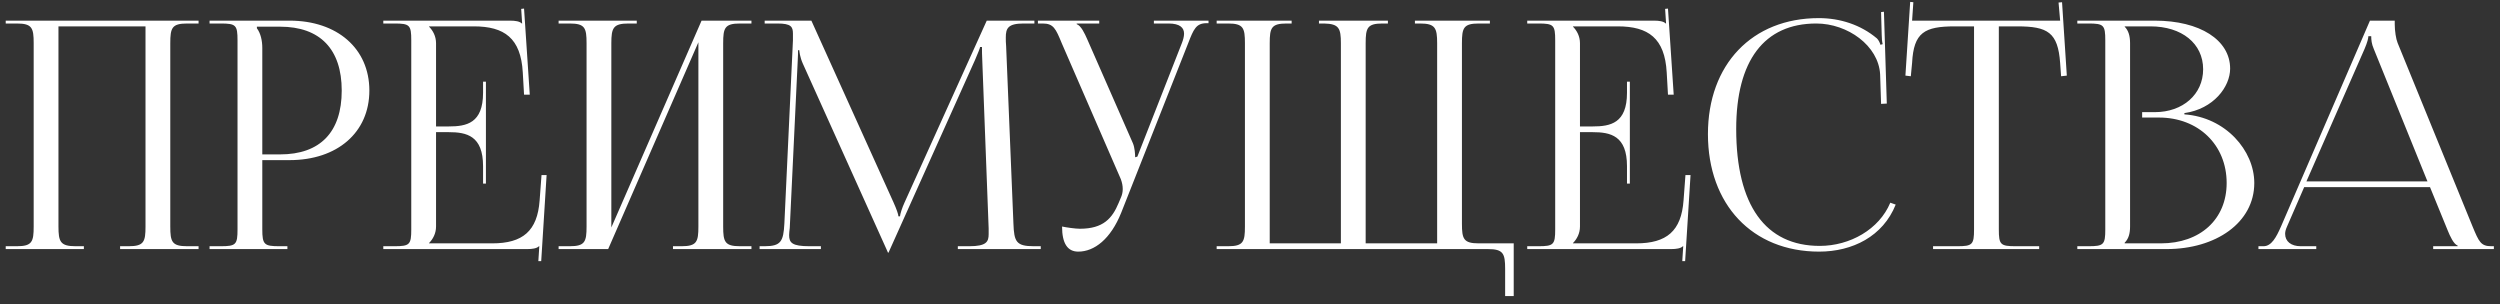 <?xml version="1.0" encoding="UTF-8"?> <svg xmlns="http://www.w3.org/2000/svg" width="271" height="33" viewBox="0 0 271 33" fill="none"><rect x="0" y="0" width="271" height="33" fill="#333333" stroke="none"/><path d="M0.62 27V26.69H1.825C3.478 26.69 3.651 26.208 3.651 24.555V4.683C3.651 3.03 3.478 2.548 1.825 2.548H0.62V2.238H21.525V2.548H20.285C18.632 2.548 18.459 3.03 18.459 4.683V24.555C18.459 26.208 18.632 26.69 20.285 26.69H21.525V27H13.018V26.69H13.948C15.601 26.69 15.773 26.208 15.773 24.555V2.858H6.337V24.555C6.337 26.208 6.543 26.69 8.197 26.69H9.092V27H0.62ZM27.848 2.892V3.065C28.261 3.616 28.433 4.408 28.433 5.2V16.737H30.362C34.701 16.737 37.043 14.326 37.043 9.815C37.043 5.338 34.701 2.892 30.362 2.892H27.848ZM22.716 27V26.69H23.922C25.575 26.69 25.747 26.518 25.747 24.865V4.373C25.747 2.72 25.575 2.548 23.922 2.548H22.716V2.238H31.395C36.561 2.238 40.039 5.269 40.039 9.815C40.039 14.361 36.561 17.357 31.395 17.357H28.433V24.865C28.433 26.518 28.64 26.69 30.293 26.69H31.154V27H22.716ZM52.674 19.905H52.364V18.011C52.364 14.705 50.573 14.326 48.645 14.326H47.267V24.555C47.267 25.312 46.923 25.932 46.51 26.346V26.38H53.363C56.669 26.38 58.253 25.037 58.495 21.731L58.701 18.976H59.252L58.667 28.309H58.357L58.46 26.69H58.426C58.184 26.931 57.702 27 57.151 27H41.55V26.69H42.756C44.409 26.69 44.581 26.518 44.581 24.865V4.373C44.581 2.72 44.409 2.548 42.756 2.548H41.55V2.238H55.292C55.843 2.238 56.325 2.307 56.566 2.548H56.6L56.497 0.964L56.807 0.929L57.427 10.262H56.807L56.669 7.852C56.462 4.132 54.672 2.858 51.365 2.858H46.51V2.892C46.923 3.306 47.267 3.926 47.267 4.683V13.706H48.645C50.573 13.706 52.364 13.362 52.364 10.056V8.85H52.674V19.905ZM60.553 27V26.69H61.758C63.411 26.69 63.583 26.208 63.583 24.555V4.683C63.583 3.03 63.411 2.548 61.758 2.548H60.553V2.238H69.025V2.548H68.129C66.476 2.548 66.269 3.03 66.269 4.683V24.658L76.05 2.238H81.457V2.548H80.217C78.564 2.548 78.392 3.03 78.392 4.683V24.555C78.392 26.208 78.564 26.69 80.217 26.69H81.457V27H72.951V26.69H73.88C75.534 26.69 75.706 26.208 75.706 24.555V4.58L65.925 27H60.553ZM82.339 27V26.69H82.89C84.646 26.69 84.922 26.174 85.025 24.245L85.955 4.373C85.955 4.132 85.955 3.891 85.955 3.65C85.955 2.892 85.748 2.548 84.267 2.548H82.89V2.238H87.953L96.872 21.972C97.182 22.661 97.389 23.246 97.389 23.453H97.561C97.561 23.246 97.802 22.488 98.043 21.972L106.963 2.238H112.129V2.548H110.958C109.27 2.548 109.029 3.065 109.029 4.063C109.029 4.339 109.029 4.649 109.064 4.993L109.856 24.245C109.925 26.208 110.166 26.69 112.06 26.69H112.818V27H103.829V26.69H105.069C106.929 26.69 107.17 26.208 107.17 25.381C107.17 25.209 107.17 25.003 107.17 24.761L106.481 6.612C106.446 5.992 106.446 5.475 106.446 5.097H106.24C106.24 5.2 105.999 5.785 105.689 6.509L96.425 27.138L96.321 27.379H96.252L96.149 27.138L87.023 6.887C86.713 6.199 86.644 5.544 86.644 5.441H86.506C86.506 5.751 86.506 5.992 86.472 6.612L85.611 24.693C85.576 25.003 85.542 25.278 85.542 25.485C85.542 26.311 85.852 26.69 87.746 26.69H88.986V27H82.339ZM115.128 24.555C115.61 24.658 116.574 24.796 117.056 24.796C119.605 24.796 120.569 23.659 121.258 22.006L121.533 21.352C121.637 21.111 121.705 20.801 121.705 20.491C121.705 20.147 121.637 19.802 121.499 19.423L115.093 4.683C114.439 3.099 114.198 2.548 113.027 2.548H112.51V2.238H119.157V2.548H116.712V2.617C117.194 2.789 117.573 3.616 117.848 4.236L122.808 15.532C123.014 16.014 123.049 16.771 123.049 16.978V17.047L123.29 16.978L128.111 4.683C128.249 4.339 128.352 3.96 128.352 3.65C128.352 3.03 127.939 2.548 126.665 2.548H125.081V2.238H131.004V2.514H130.797C129.661 2.514 129.385 3.168 128.8 4.683L121.533 23.074C120.397 25.898 118.64 27.276 116.884 27.276C115.713 27.276 115.128 26.38 115.128 24.555ZM131.886 27V26.69H133.126C134.779 26.69 134.951 26.208 134.951 24.555V4.683C134.951 3.03 134.779 2.548 133.126 2.548H131.886V2.238H140.014V2.548H139.463C137.81 2.548 137.638 3.03 137.638 4.683V26.38H145.352V24.555V4.683C145.352 3.065 145.146 2.582 143.527 2.548H142.976V2.238H150.449V2.548H149.864C148.211 2.548 148.038 3.03 148.038 4.683V24.555V26.38H155.787V4.683C155.787 3.03 155.581 2.548 153.928 2.548H153.377V2.238H161.504V2.548H160.299C158.646 2.548 158.474 3.03 158.474 4.683V24.245C158.474 25.898 158.646 26.38 160.299 26.38H164.087V32.097H163.157V29.135C163.157 27.482 162.951 27 161.298 27H131.886ZM176.676 19.905H176.366V18.011C176.366 14.705 174.575 14.326 172.647 14.326H171.269V24.555C171.269 25.312 170.925 25.932 170.511 26.346V26.38H177.365C180.671 26.38 182.255 25.037 182.496 21.731L182.703 18.976H183.254L182.669 28.309H182.359L182.462 26.69H182.427C182.186 26.931 181.704 27 181.153 27H165.552V26.69H166.758C168.411 26.69 168.583 26.518 168.583 24.865V4.373C168.583 2.72 168.411 2.548 166.758 2.548H165.552V2.238H179.293C179.845 2.238 180.327 2.307 180.568 2.548H180.602L180.499 0.964L180.809 0.929L181.429 10.262H180.809L180.671 7.852C180.464 4.132 178.674 2.858 175.367 2.858H170.511V2.892C170.925 3.306 171.269 3.926 171.269 4.683V13.706H172.647C174.575 13.706 176.366 13.362 176.366 10.056V8.85H176.676V19.905ZM185.14 14.533C185.14 6.991 189.927 1.963 197.159 1.963C199.467 1.963 201.705 2.686 203.462 4.167C203.634 4.339 203.772 4.614 203.84 4.855L204.081 4.787C204.013 4.511 203.978 4.167 203.978 3.788L203.909 1.308L204.219 1.274L204.529 11.227L203.909 11.261L203.806 8.058C203.634 4.959 200.293 2.548 196.884 2.548C191.236 2.548 188.205 6.577 188.205 13.982C188.205 22.247 191.373 26.656 197.262 26.656C200.534 26.656 203.703 24.865 204.908 21.972L205.494 22.178C204.116 25.622 200.81 27.276 197.194 27.276C189.961 27.276 185.14 22.178 185.14 14.533ZM209.544 27V26.69H212.161C213.814 26.69 213.986 26.518 213.986 24.865V2.858H211.92C208.614 2.858 207.443 3.512 207.271 6.819L207.133 8.265L206.547 8.196L207.064 0.206L207.408 0.241L207.271 2.238H223.319L223.147 0.275L223.526 0.241L224.043 8.196L223.423 8.265L223.319 6.819C223.078 3.512 221.976 2.858 218.67 2.858H216.673V24.865C216.673 26.518 216.845 26.69 218.498 26.69H221.046V27H209.544ZM230.314 26.38H234.24C238.51 26.38 241.369 23.763 241.369 19.837C241.369 15.704 238.303 12.742 234.033 12.742H232.208V12.157H233.585C236.616 12.157 238.82 10.228 238.82 7.507C238.82 4.718 236.513 2.858 233.103 2.858H230.314V2.892C230.727 3.306 230.899 3.891 230.899 4.683V24.555C230.899 25.347 230.727 25.898 230.314 26.311V26.38ZM225.182 27V26.69H226.387C228.041 26.69 228.213 26.518 228.213 24.865V4.373C228.213 2.72 228.041 2.548 226.387 2.548H225.182V2.238H233.585C238.476 2.238 241.747 4.339 241.747 7.438C241.747 9.401 239.957 11.812 236.788 12.26V12.398C241.265 12.708 244.365 16.324 244.365 19.837C244.365 24.142 240.198 27 234.86 27H225.182ZM244.815 27V26.69H245.366C246.227 26.69 246.744 25.726 247.26 24.555L256.903 2.238H259.59V2.651C259.59 3.34 259.727 4.236 259.9 4.649L268.027 24.555C268.716 26.208 268.923 26.69 270.059 26.69H270.335V27H263.757V26.69H266.409V26.621C265.961 26.449 265.582 25.588 265.341 25.003L263.412 20.284H249.774L247.915 24.555C247.777 24.865 247.708 25.106 247.708 25.347C247.708 26.174 248.362 26.69 249.396 26.69H251.083V27H244.815ZM250.016 19.664H263.137L257.317 5.303C257.076 4.752 257.041 4.304 257.041 3.926H256.731C256.731 4.132 256.628 4.58 256.318 5.303L250.016 19.664Z" fill="white"></path></svg> 